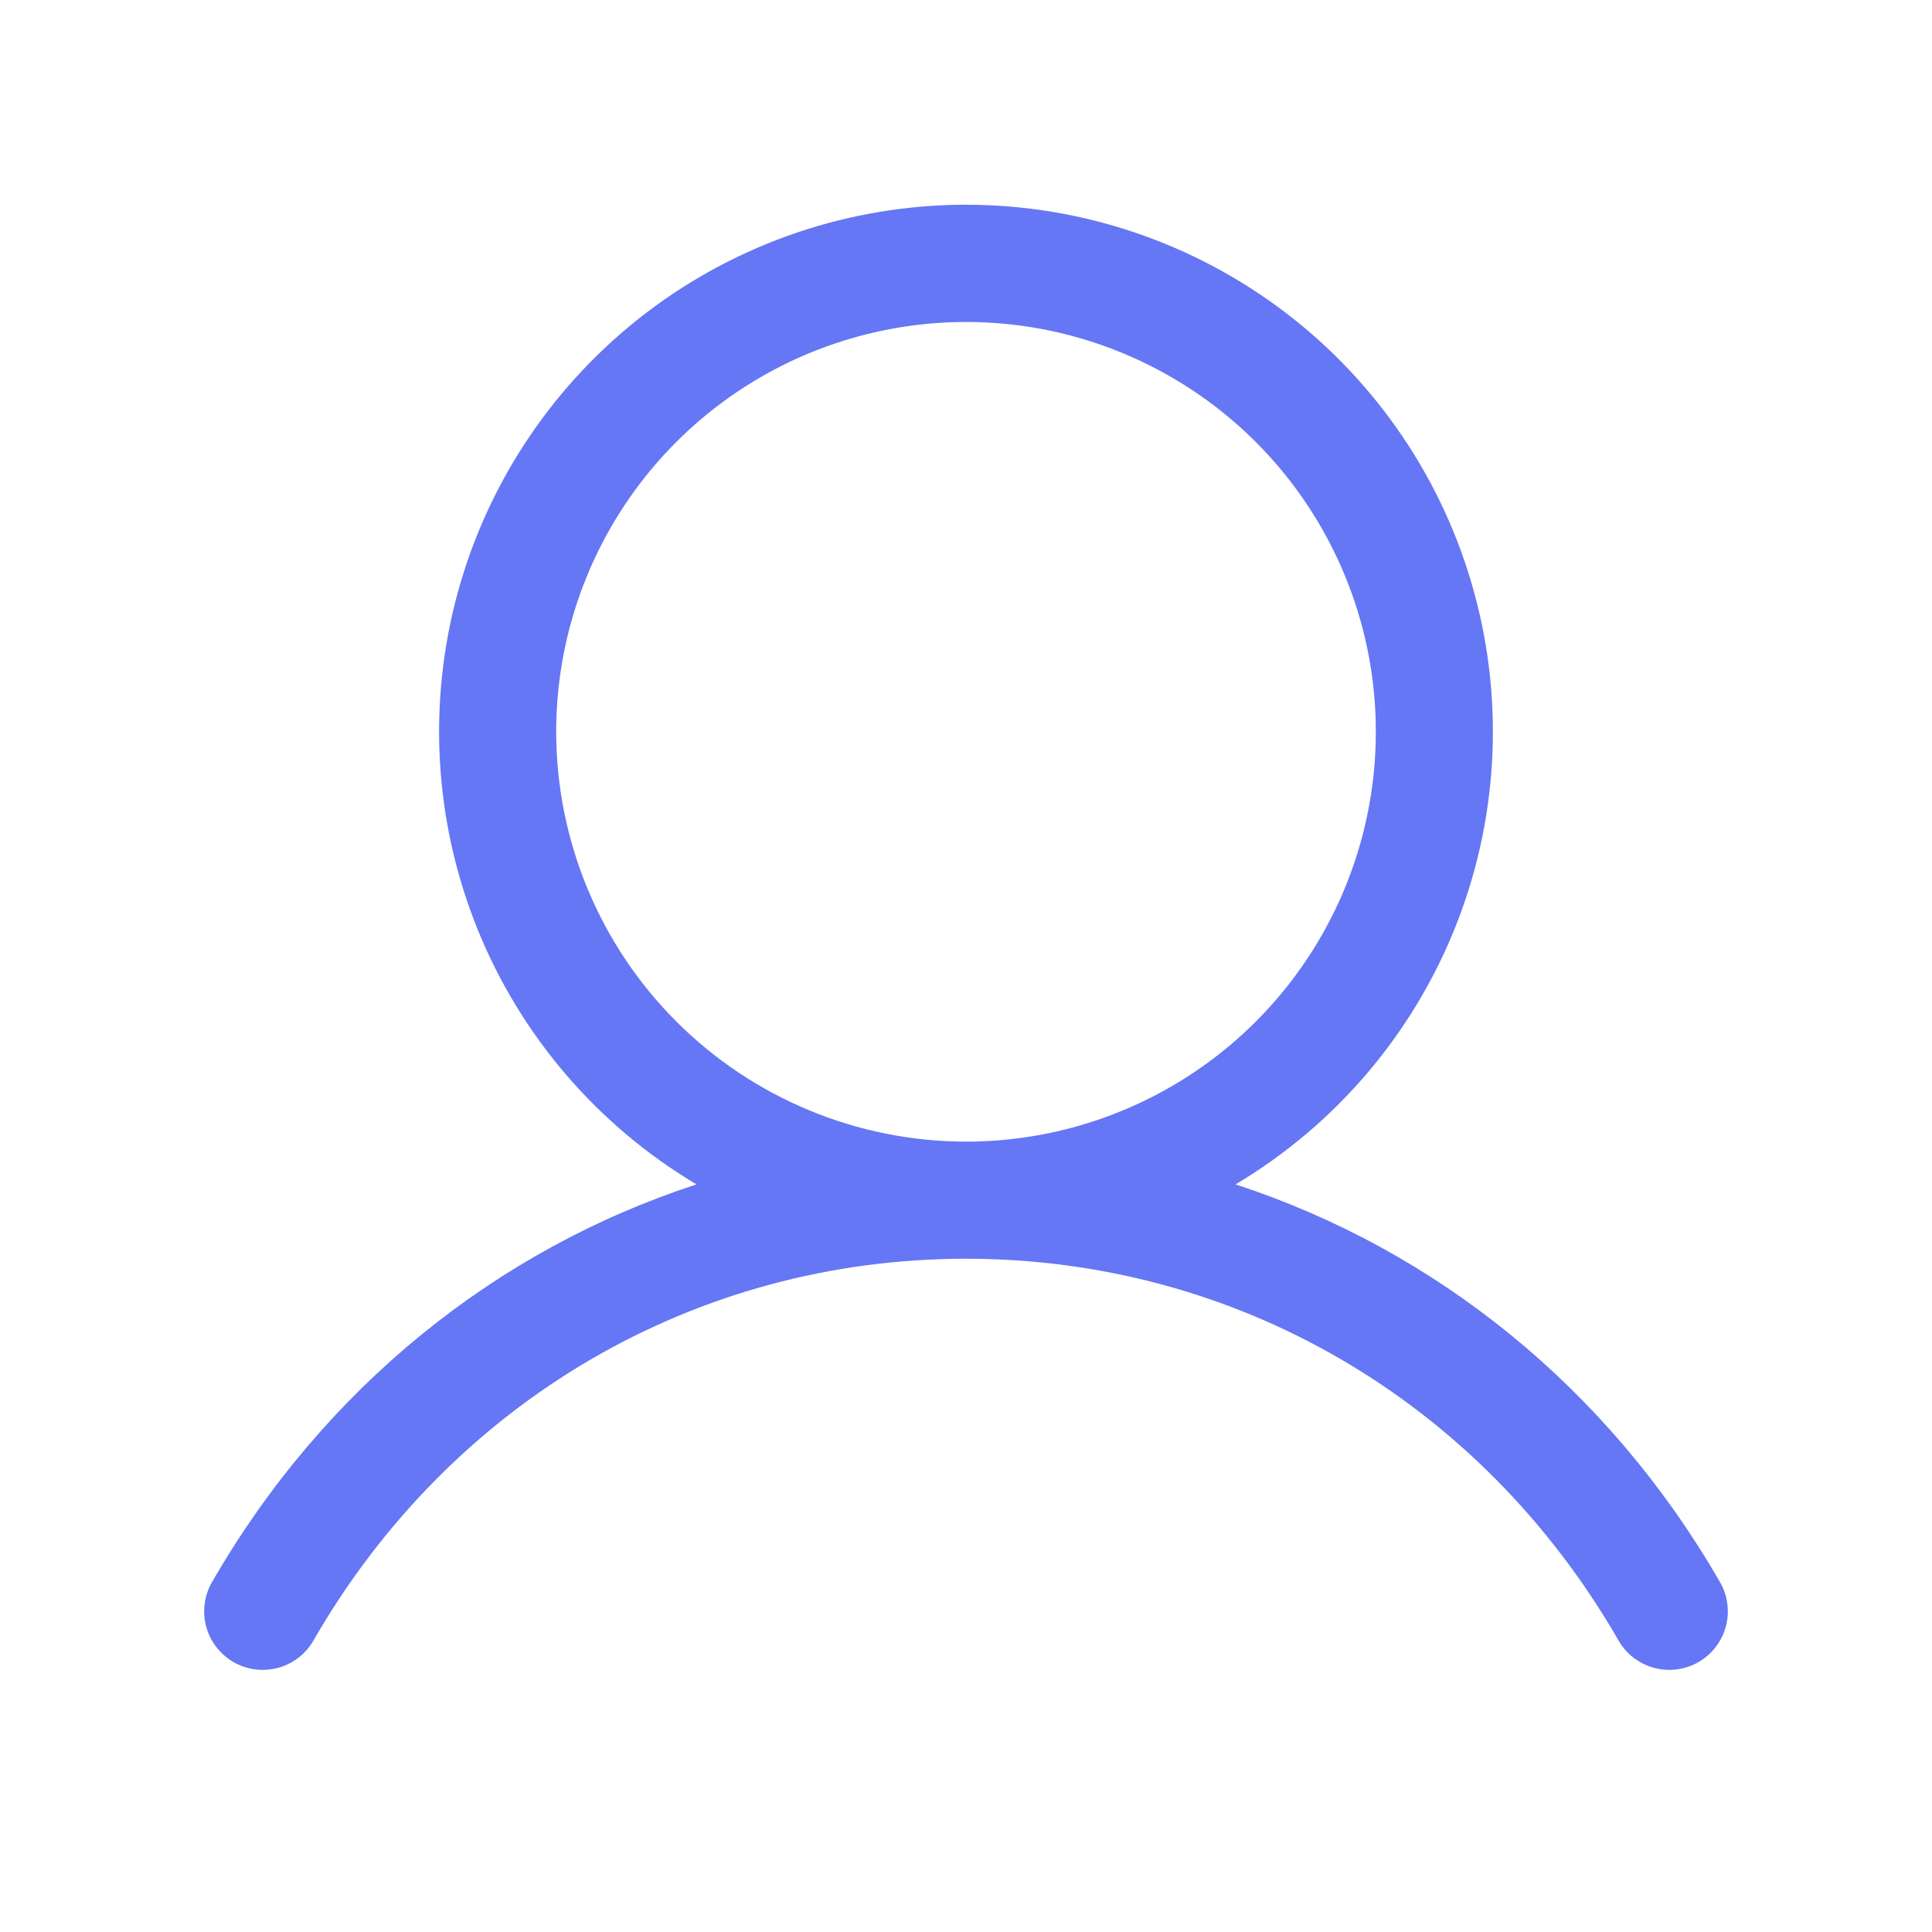 <svg width="33" height="33" viewBox="0 0 33 33" fill="none" xmlns="http://www.w3.org/2000/svg">
<path d="M29.365 27C27.461 23.709 24.527 21.349 21.104 20.23C22.797 19.222 24.113 17.686 24.849 15.857C25.585 14.029 25.7 12.009 25.177 10.109C24.655 8.209 23.523 6.533 21.955 5.338C20.387 4.144 18.471 3.497 16.5 3.497C14.529 3.497 12.613 4.144 11.045 5.338C9.477 6.533 8.345 8.209 7.822 10.109C7.3 12.009 7.415 14.029 8.151 15.857C8.887 17.686 10.203 19.222 11.896 20.23C8.472 21.348 5.539 23.707 3.635 27C3.565 27.114 3.519 27.241 3.499 27.372C3.479 27.505 3.485 27.639 3.518 27.769C3.551 27.898 3.609 28.02 3.69 28.126C3.771 28.233 3.872 28.322 3.987 28.389C4.103 28.456 4.231 28.498 4.363 28.515C4.496 28.532 4.63 28.521 4.759 28.485C4.887 28.449 5.007 28.387 5.112 28.304C5.216 28.221 5.303 28.117 5.366 28C7.721 23.93 11.884 21.5 16.5 21.5C21.116 21.5 25.279 23.93 27.634 28C27.697 28.117 27.784 28.221 27.888 28.304C27.993 28.387 28.113 28.449 28.241 28.485C28.37 28.521 28.504 28.532 28.637 28.515C28.769 28.498 28.897 28.456 29.013 28.389C29.128 28.322 29.229 28.233 29.31 28.126C29.391 28.02 29.449 27.898 29.482 27.769C29.515 27.639 29.521 27.505 29.501 27.372C29.481 27.241 29.435 27.114 29.365 27ZM9.5 12.5C9.5 11.116 9.911 9.762 10.68 8.611C11.449 7.46 12.542 6.563 13.821 6.033C15.1 5.503 16.508 5.364 17.866 5.634C19.224 5.905 20.471 6.571 21.45 7.55C22.429 8.529 23.095 9.776 23.366 11.134C23.636 12.492 23.497 13.9 22.967 15.179C22.437 16.458 21.54 17.551 20.389 18.32C19.238 19.089 17.884 19.5 16.5 19.5C14.644 19.498 12.865 18.76 11.552 17.448C10.24 16.135 9.502 14.356 9.5 12.5Z" fill="#6577F4"/>
</svg>
